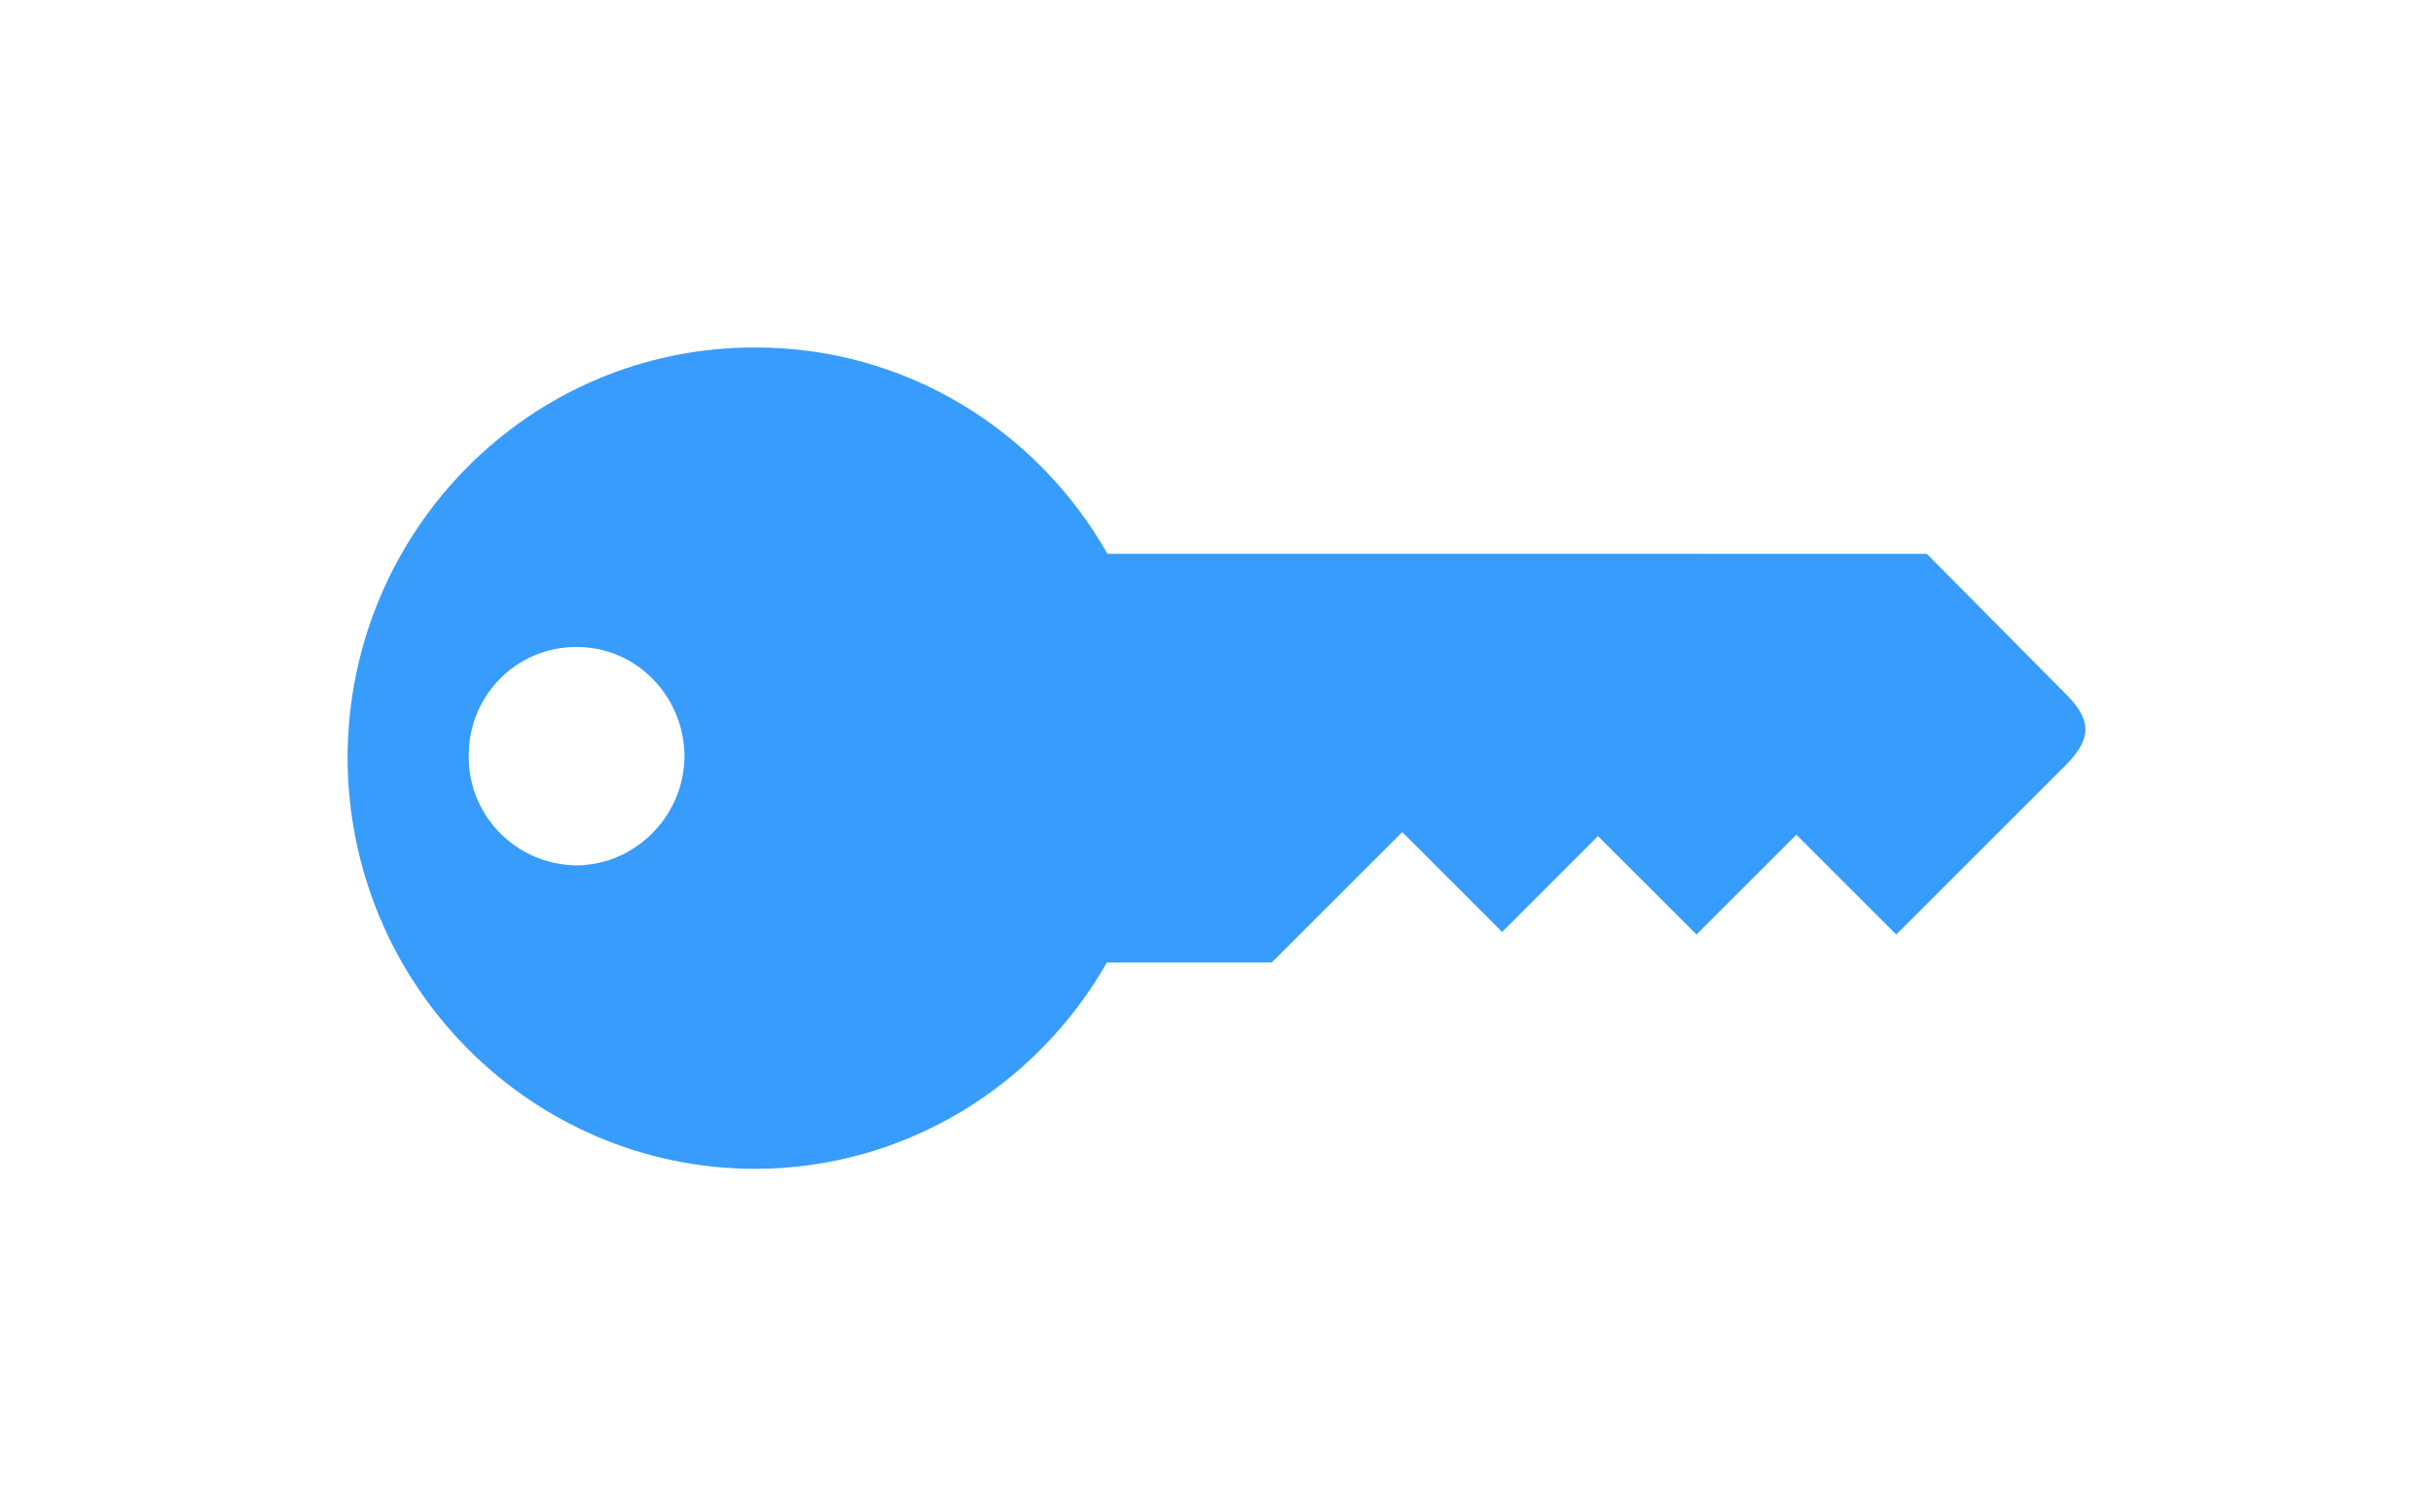 <svg version="1.0" xmlns="http://www.w3.org/2000/svg" xmlns:xlink="http://www.w3.org/1999/xlink" x="0px" y="0px" viewBox="-20 -20 140 87" xml:space="preserve" data-icon="true" fill="#379CFB"><path fill="#379CFB" d="M98.923,19.999l-8.049-8.122H43.727C39.696,4.775,32.131-0.019,23.446,0C10.507-0.027,0.029,10.559,0,23.599
	C0.029,36.67,10.507,47.255,23.446,47.275c8.661-0.014,16.209-4.793,20.247-11.876h9.483l7.512-7.51l5.747,5.749l5.517-5.518
	l5.669,5.667l5.747-5.744l5.747,5.744l9.809-9.805C100.341,22.505,100.377,21.469,98.923,19.999z M13.18,29.808
	c-3.458-0.032-6.239-2.846-6.207-6.286c-0.032-3.487,2.749-6.299,6.207-6.283c3.401-0.018,6.182,2.796,6.208,6.283
	C19.363,26.962,16.582,29.775,13.18,29.808z"></path></svg>